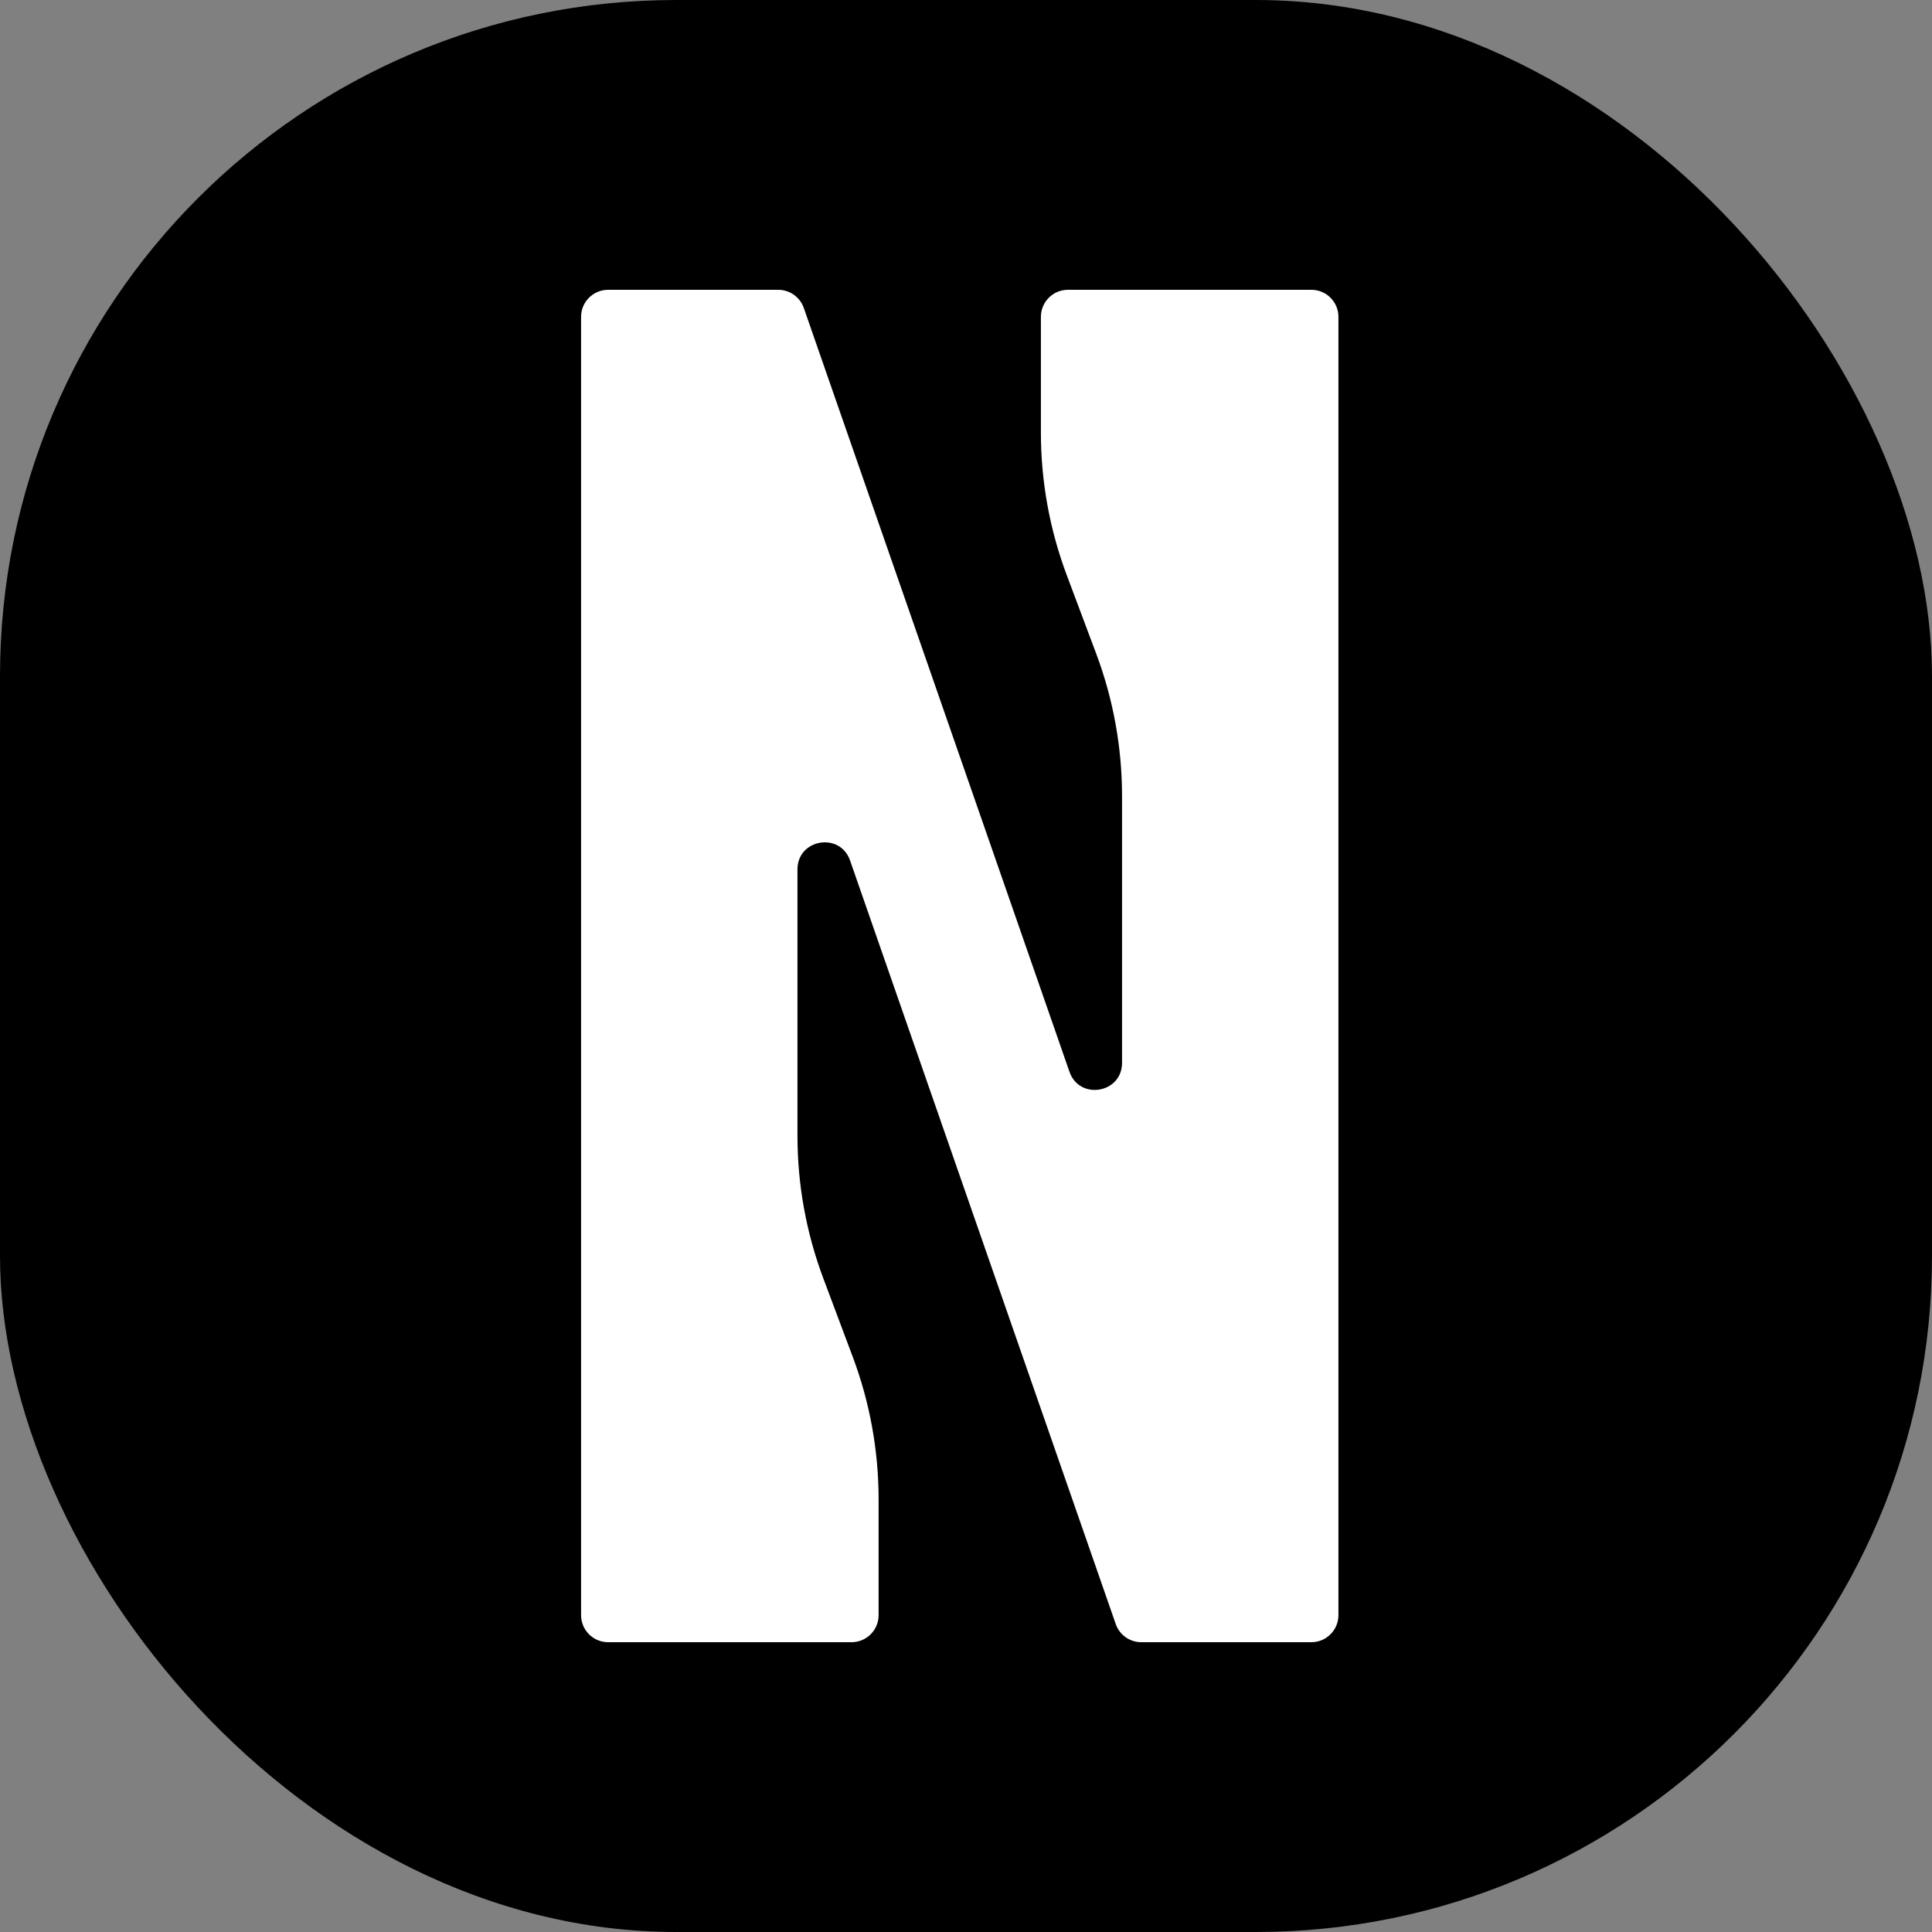 <svg xmlns="http://www.w3.org/2000/svg" version="1.1" xmlns:xlink="http://www.w3.org/1999/xlink" width="1000" height="1000"><rect width="100%" height="100%" fill="#808080" stroke="none"/><g clip-path="url(#SvgjsClipPath1106)"><rect width="1000" height="1000" fill="#000000"></rect><g transform="matrix(14,0,0,14,297,150)"><svg xmlns="http://www.w3.org/2000/svg" version="1.1" xmlns:xlink="http://www.w3.org/1999/xlink" width="29" height="50"><svg width="29" height="50" viewBox="0 0 29 50" fill="none" xmlns="http://www.w3.org/2000/svg">
<path d="M17.269 1C17.269 0.448 17.717 0 18.269 0H27.269C27.822 0 28.269 0.448 28.269 1V2V4V6V8V10V12V14V16V18V20V30V32V34V36V38V40V42V42.004V44.004V46V48V49C28.269 49.552 27.822 50 27.269 50H25.158H20.98C20.555 50 20.176 49.731 20.036 49.329L10.214 21.1C9.844 20.036 8.269 20.302 8.269 21.429V31.28C8.269 33.079 8.593 34.863 9.224 36.547L10.314 39.453C10.946 41.137 11.269 42.921 11.269 44.72V49C11.269 49.552 10.822 50 10.269 50H1.269C0.717 50 0.269 49.552 0.269 49V48V46V44V42V40V38V36V34V32V30V20V18V16V14V12V10V8V7.5V5.5V6V4V2V1C0.269 0.448 0.717 2.40081e-05 1.269 2.22524e-05L7.558 2.26002e-06C7.984 9.06895e-07 8.363 0.269 8.503 0.671L18.325 28.91C18.695 29.974 20.269 29.708 20.269 28.581V18.72C20.269 16.921 19.946 15.137 19.314 13.453L18.224 10.547C17.593 8.863 17.269 7.079 17.269 5.28V1Z" fill="white"></path>
</svg></svg></g></g><defs><clipPath id="SvgjsClipPath1106"><rect width="1000" height="1000" x="0" y="0" rx="350" ry="350"></rect></clipPath></defs></svg>
